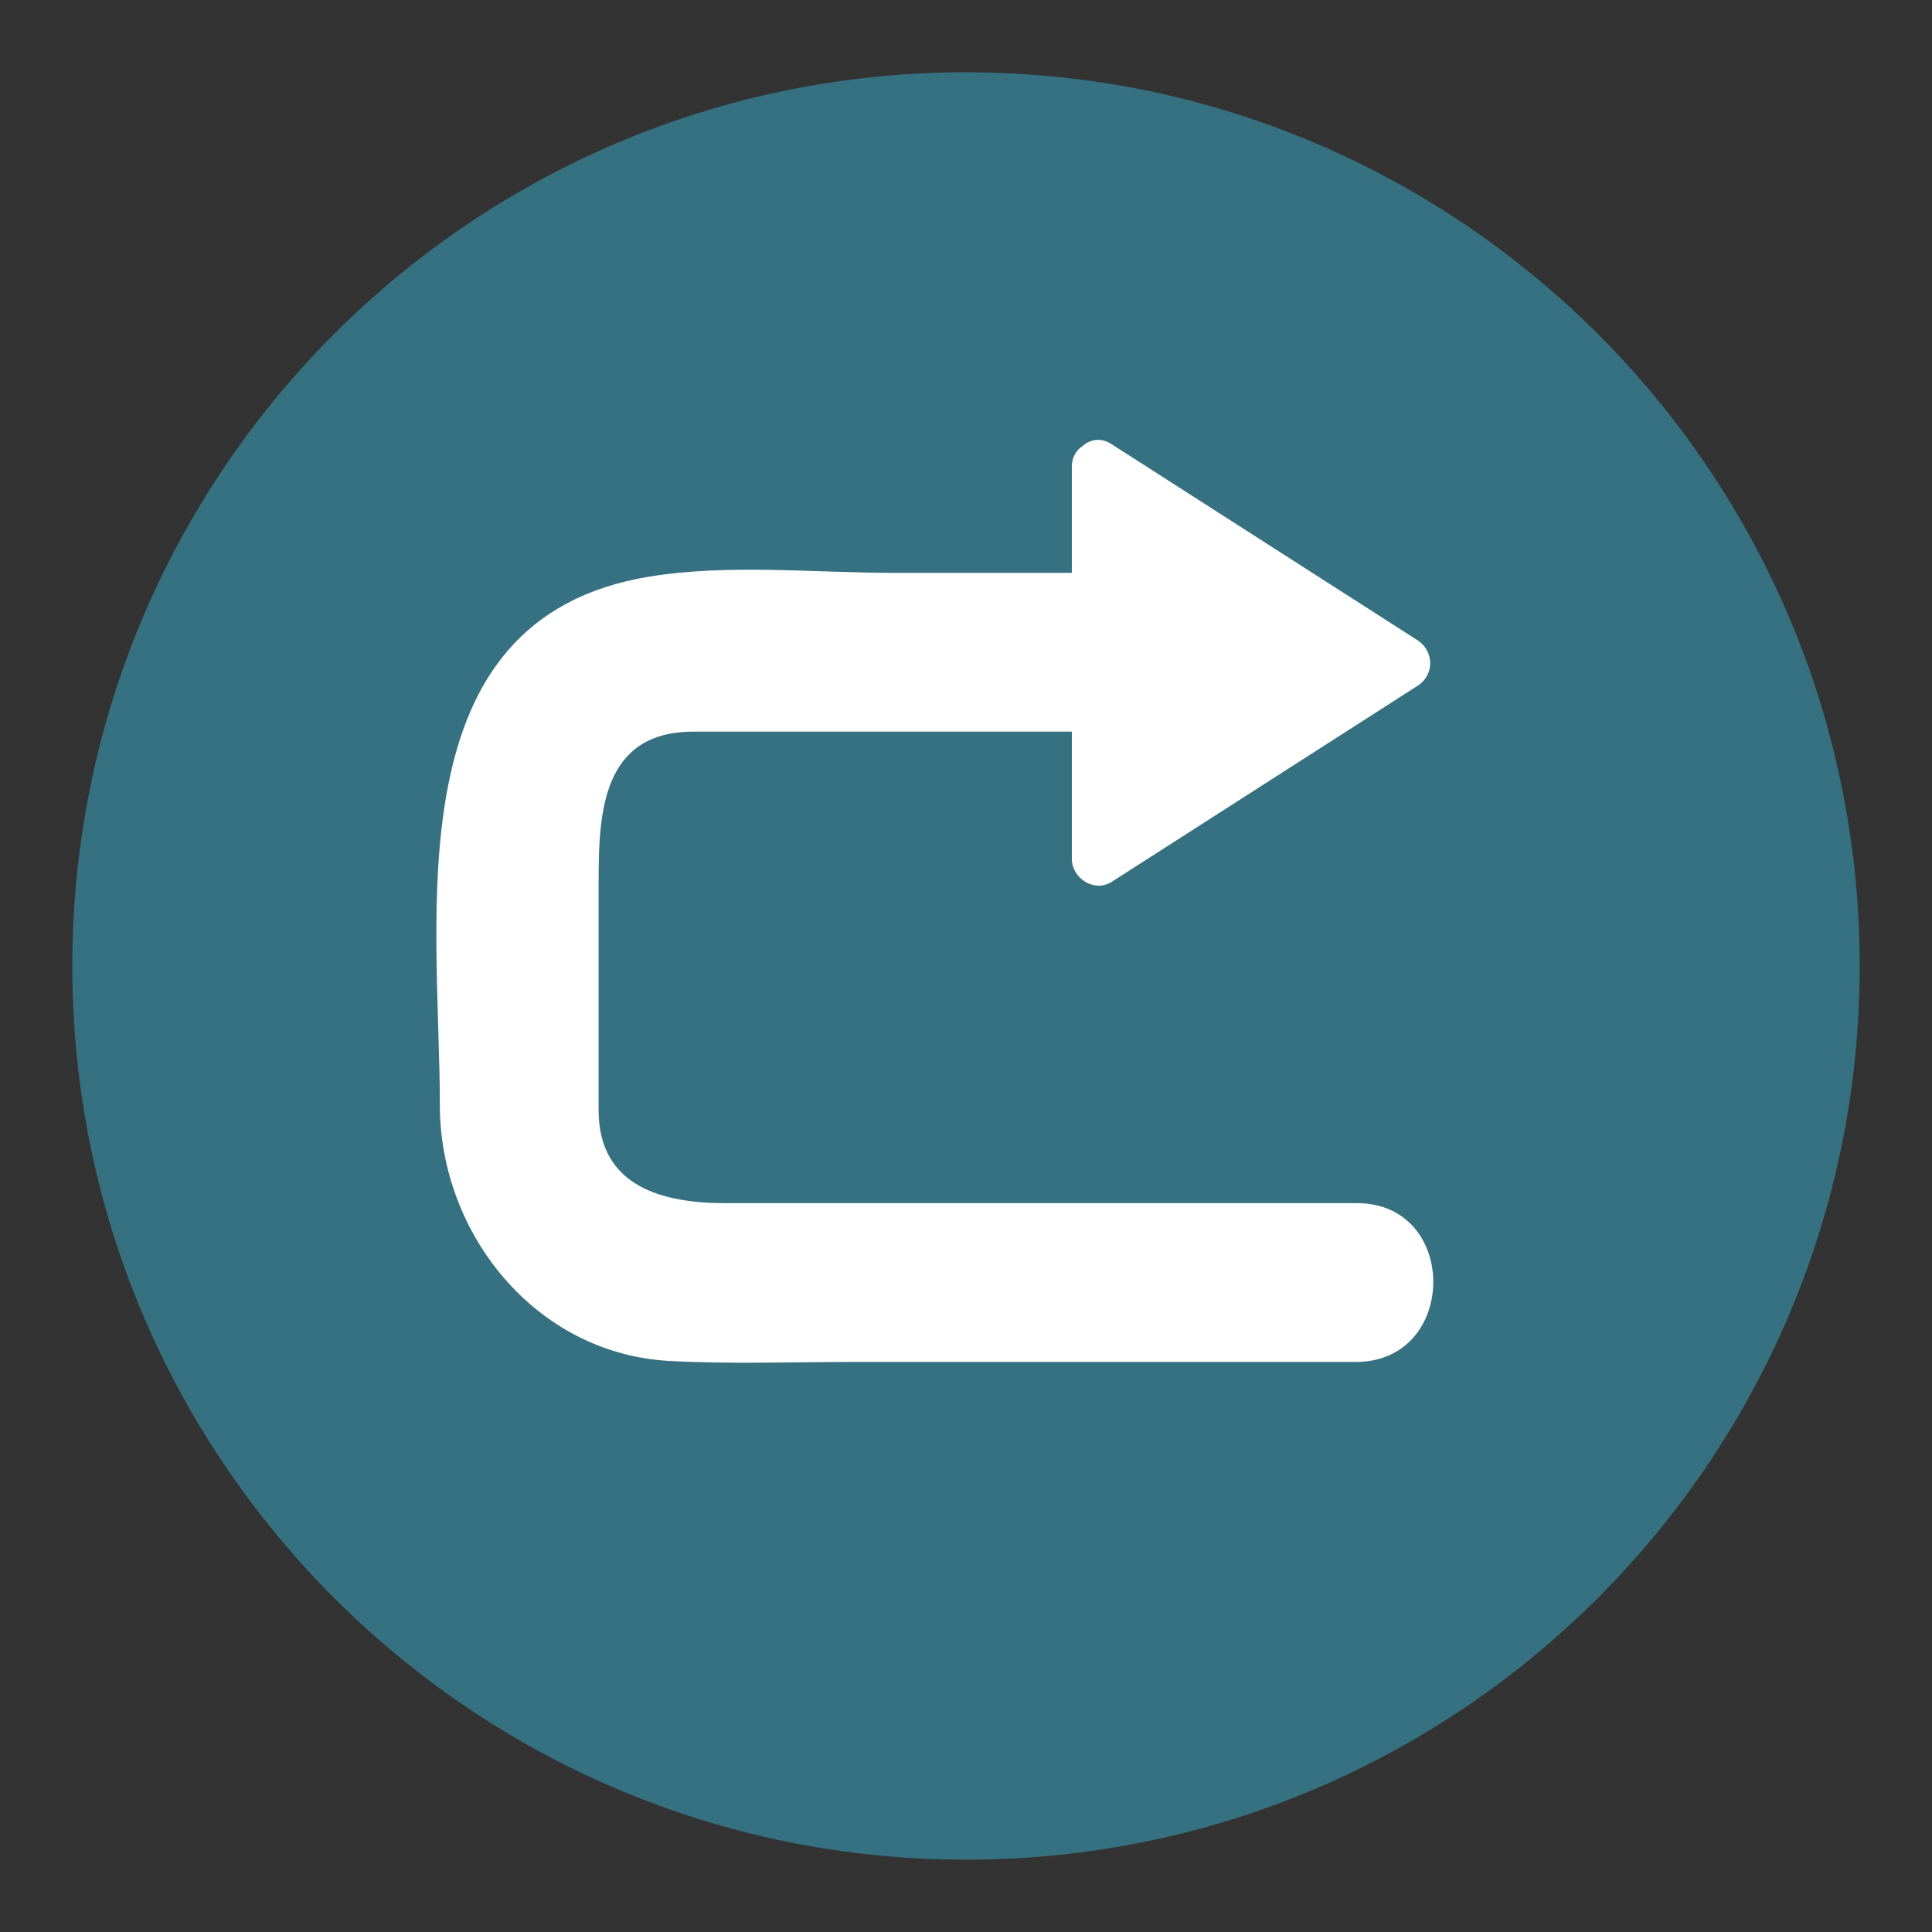 <?xml version="1.0" encoding="utf-8"?>
<!-- Generator: Adobe Illustrator 16.0.0, SVG Export Plug-In . SVG Version: 6.00 Build 0)  -->
<!DOCTYPE svg PUBLIC "-//W3C//DTD SVG 1.1//EN" "http://www.w3.org/Graphics/SVG/1.1/DTD/svg11.dtd">
<svg version="1.1" id="Layer_1" xmlns="http://www.w3.org/2000/svg" xmlns:xlink="http://www.w3.org/1999/xlink" x="0px" y="0px"
	 width="136.913px" height="136.913px" viewBox="0 0 136.913 136.913" enable-background="new 0 0 136.913 136.913"
	 xml:space="preserve">
<rect x="0" y="0" width="136.913" height="136.913" fill="#333333" stroke="none"/>
<g>
	<g>
		<g>
			<path fill="#357180" d="M5.124,68.457c0-34.982,28.355-63.334,63.332-63.334c34.979,0,63.334,28.352,63.334,63.334
				c0,34.975-28.355,63.332-63.334,63.332C33.479,131.789,5.124,103.432,5.124,68.457z"/>
		</g>
	</g>
	<path fill="#FFFFFF" d="M96.168,85.263c-9.707,0-19.414,0-29.121,0c-5.22,0-10.438,0-15.658,0c-4.357,0-8.967-1.13-8.967-6.58
		c0-5.402,0-10.804,0-16.205c0-4.845,0.229-10.629,6.716-10.629c8.939,0,17.88,0,26.82,0c0,3.004,0,6.009,0,9.013
		c0,1.383,1.6,2.416,2.824,1.631c7.223-4.629,14.445-9.259,21.668-13.889c1.217-0.779,1.197-2.466-0.012-3.241
		c-7.223-4.629-14.445-9.259-21.668-13.889c-0.773-0.496-1.521-0.334-2.042,0.127c-0.449,0.291-0.771,0.781-0.771,1.483
		c0,2.504,0,5.009,0,7.513c-4.207,0-8.414,0-12.621,0c-5.635,0-11.711-0.648-17.305,0.263C27.789,43.832,31.17,64.854,31.17,78.305
		c0,9.141,6.799,17.63,16.277,18.14c4.316,0.232,8.671,0.07,12.991,0.07c11.883,0,23.766,0,35.649,0
		C103.353,96.515,103.416,85.263,96.168,85.263z"/>
</g>
</svg>
